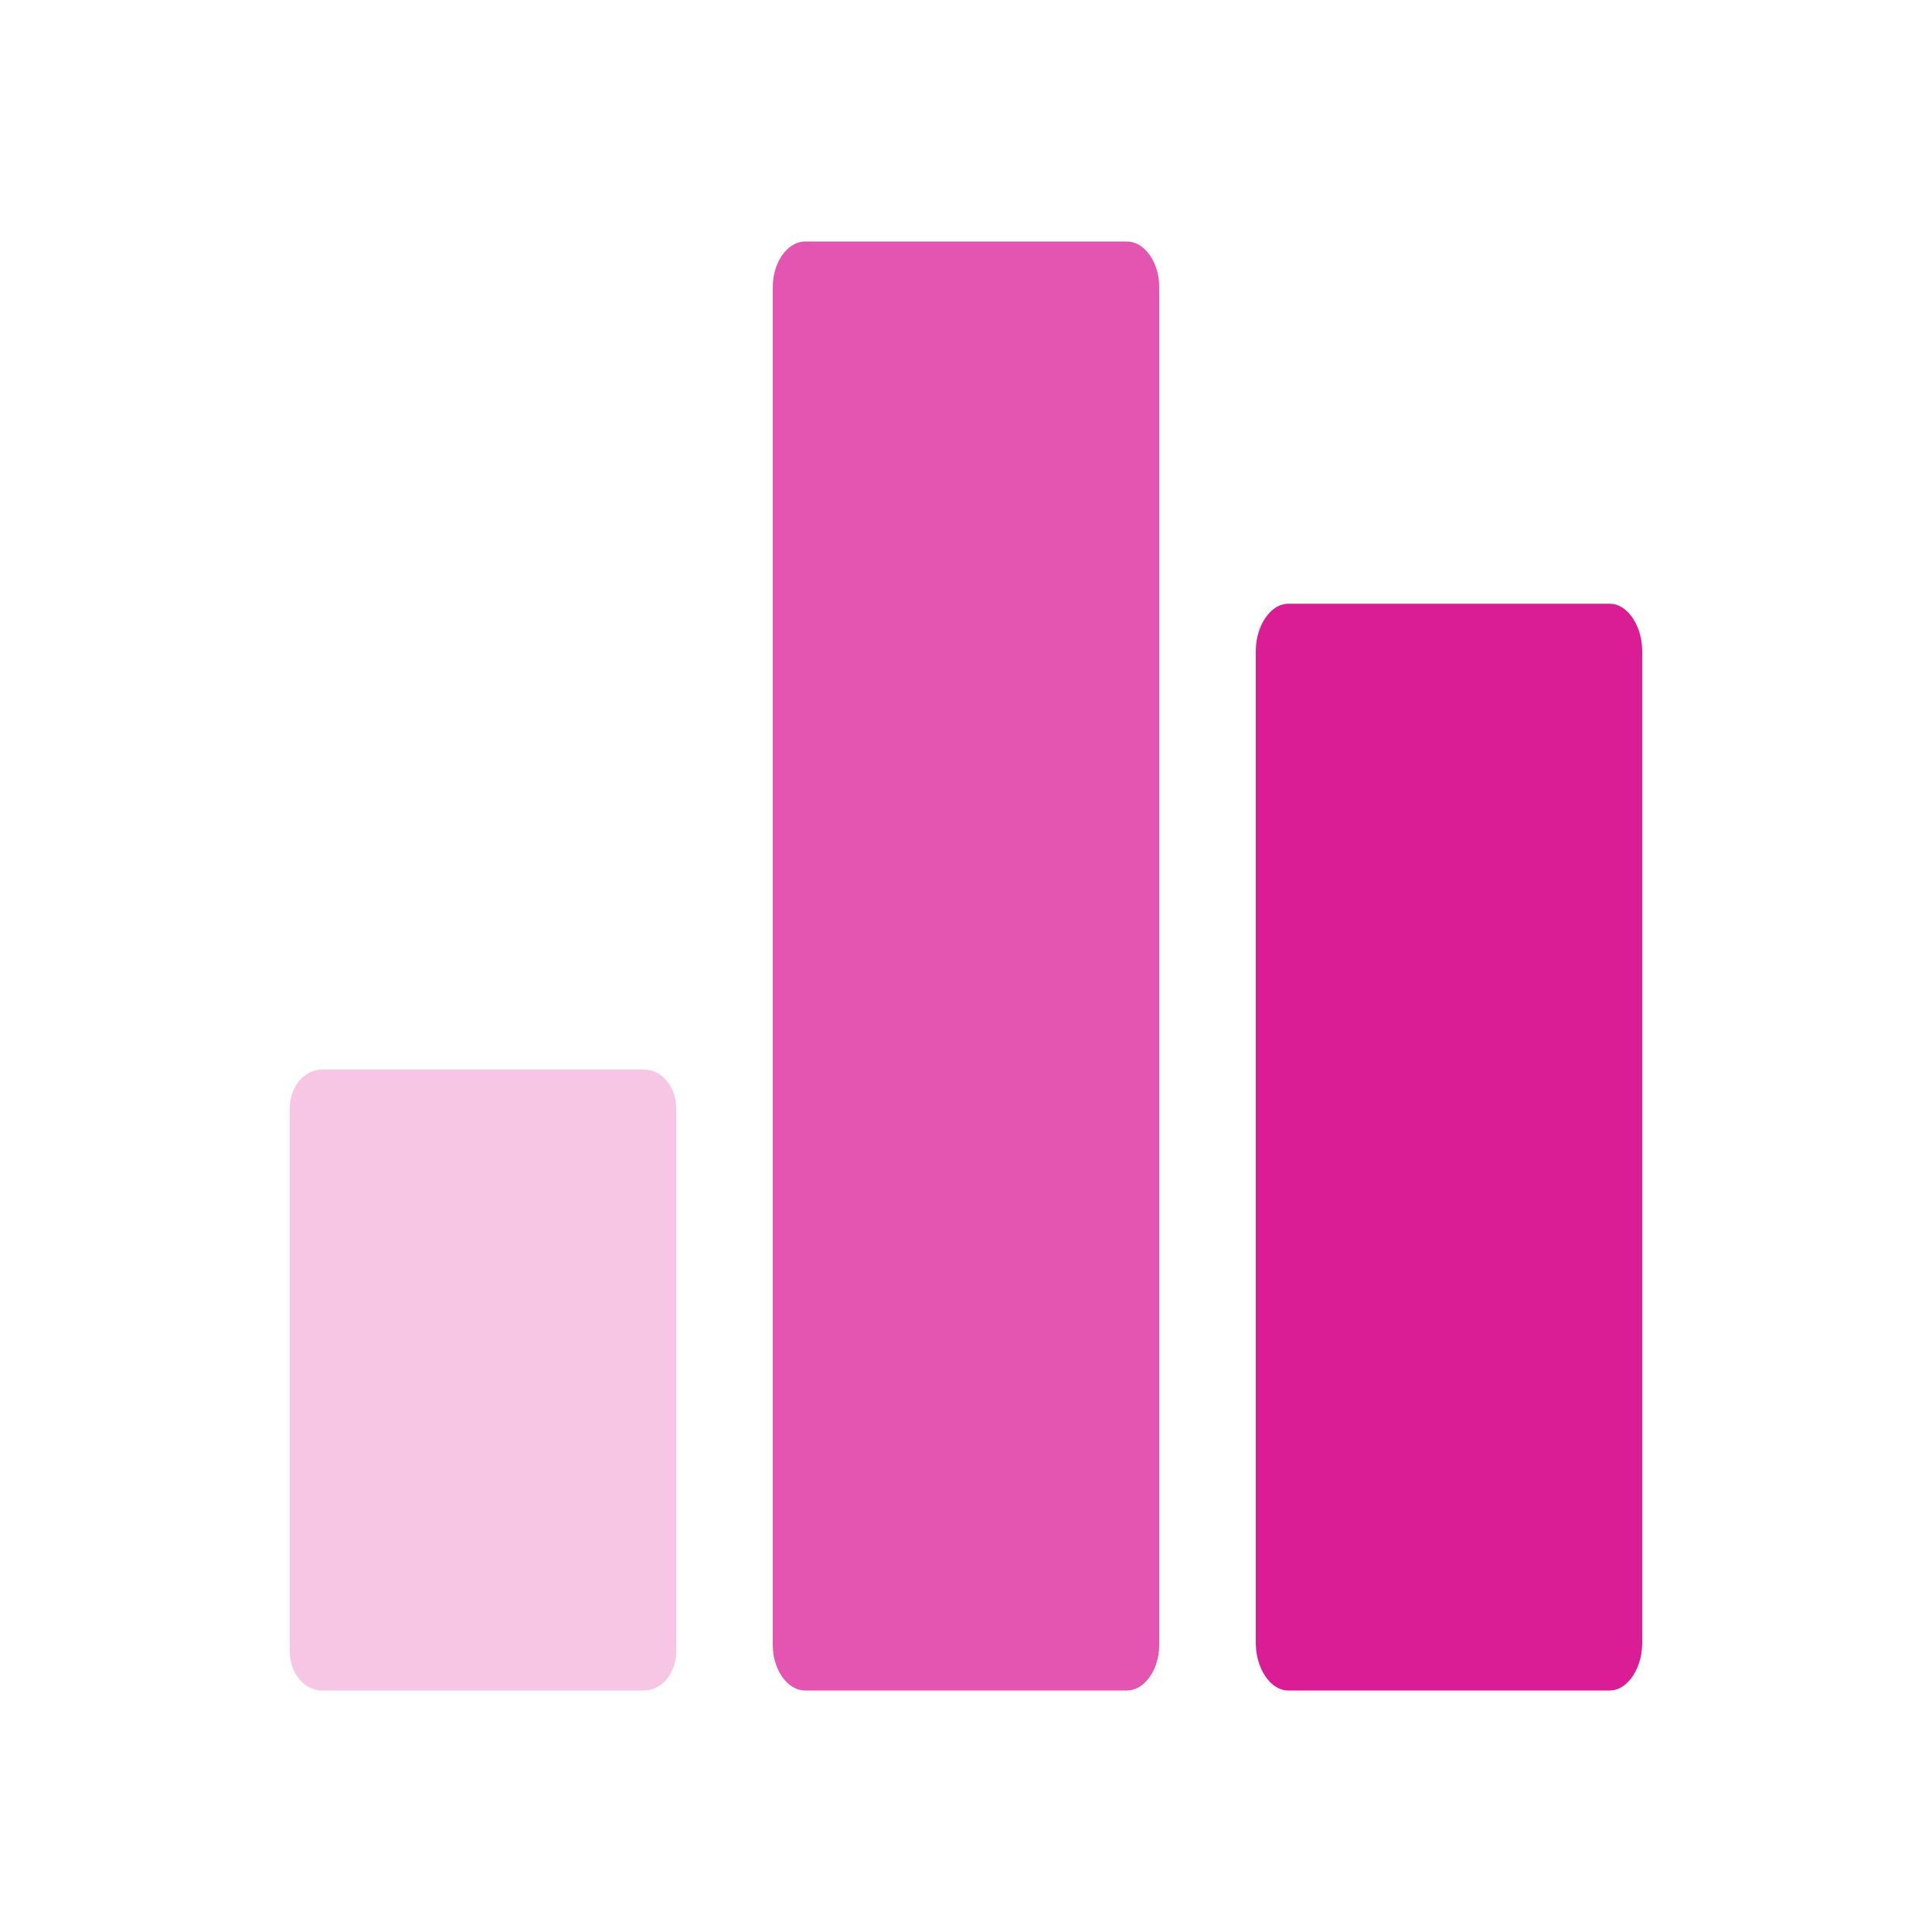 <svg width="40" height="40" viewBox="0 0 40 40" fill="none" xmlns="http://www.w3.org/2000/svg">
<path d="M16.236 5.229C16.372 5.064 16.53 5 16.667 5H23.333C23.47 5 23.628 5.064 23.764 5.229C23.904 5.398 24 5.651 24 5.938V34.062C24 34.349 23.904 34.602 23.764 34.771C23.628 34.936 23.47 35 23.333 35H16.667C16.53 35 16.372 34.936 16.236 34.771C16.096 34.602 16 34.349 16 34.062V5.938C16 5.651 16.096 5.398 16.236 5.229Z" fill="#E355B0"/>
<path d="M26 34.018V13.482C26 13.177 26.1 12.909 26.243 12.733C26.382 12.562 26.538 12.5 26.667 12.5H33.333C33.462 12.5 33.618 12.562 33.757 12.733C33.9 12.909 34 13.177 34 13.482V34.018C34 34.323 33.9 34.59 33.757 34.767C33.618 34.938 33.462 35 33.333 35H26.667C26.538 35 26.382 34.938 26.243 34.767C26.1 34.59 26 34.323 26 34.018Z" fill="#DA1C95"/>
<path d="M14 22.946V34.196C14 34.426 13.918 34.636 13.788 34.783C13.659 34.929 13.494 35 13.333 35H6.667C6.506 35 6.341 34.929 6.212 34.783C6.082 34.636 6 34.426 6 34.196V22.946C6 22.717 6.082 22.507 6.212 22.36C6.341 22.214 6.506 22.143 6.667 22.143H13.333C13.494 22.143 13.659 22.214 13.788 22.36C13.918 22.507 14 22.717 14 22.946Z" fill="#F6C6E4"/>
</svg>
